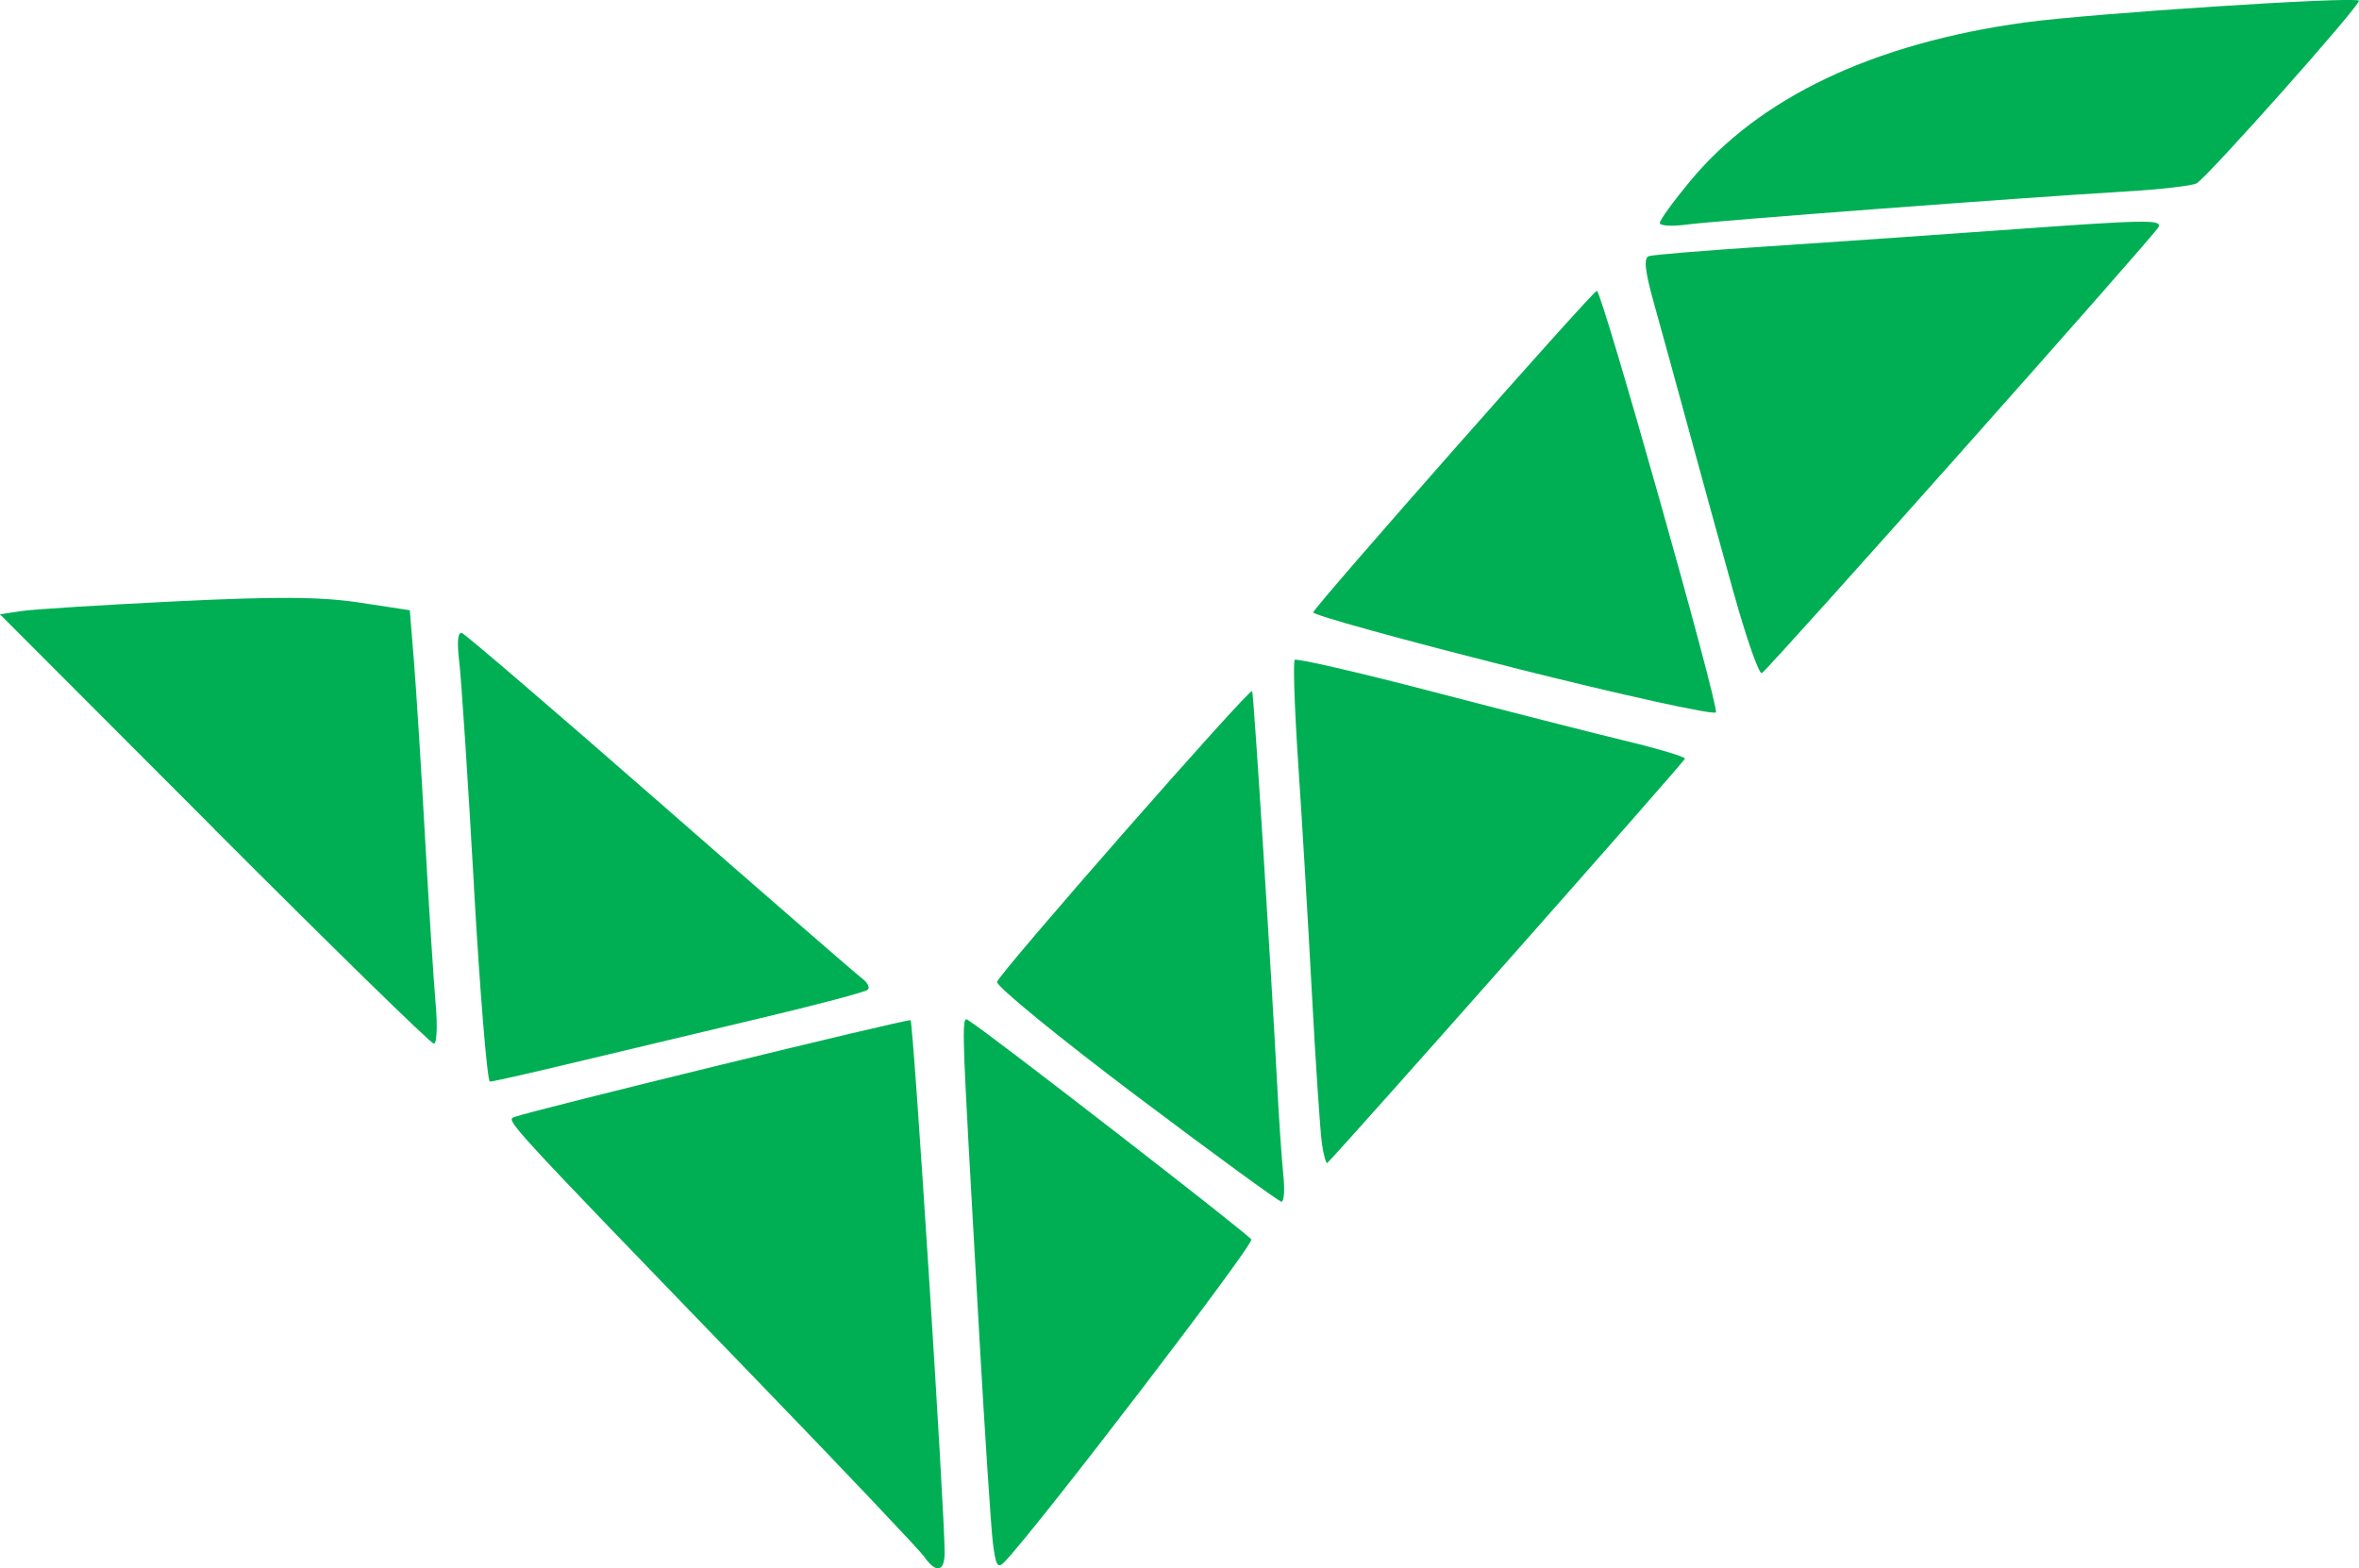 <svg xmlns:inkscape="http://www.inkscape.org/namespaces/inkscape" xmlns:sodipodi="http://sodipodi.sourceforge.net/DTD/sodipodi-0.dtd" xmlns="http://www.w3.org/2000/svg" xmlns:svg="http://www.w3.org/2000/svg" width="31.562mm" height="20.986mm" viewBox="0 0 31.562 20.986" id="svg1" xml:space="preserve" inkscape:version="1.4.2 (f4327f4, 2025-05-13)" sodipodi:docname="Solicitors Reviews Logo Green.svg"><defs id="defs1"></defs><g inkscape:label="Layer 1" inkscape:groupmode="layer" id="layer1" transform="translate(-90.552,-132.06)"><path style="fill:#00af54;fill-opacity:1" d="m 102.919,152.893 c -0.062,-0.088 -1.064,-1.146 -2.227,-2.349 -3.45,-3.571 -3.378,-3.493 -3.25,-3.539 0.265,-0.095 5.268,-1.317 5.293,-1.293 0.038,0.038 0.456,6.564 0.456,7.125 0,0.257 -0.115,0.281 -0.272,0.057 z m 0.917,-0.188 c -0.025,-0.204 -0.106,-1.438 -0.18,-2.742 -0.259,-4.589 -0.251,-4.31 -0.119,-4.229 0.251,0.155 3.71,2.835 3.757,2.912 0.04,0.064 -2.857,3.849 -3.3,4.313 -0.094,0.098 -0.119,0.057 -0.158,-0.254 z m 1.919,-5.982 c -1.034,-0.779 -1.873,-1.465 -1.863,-1.523 0.018,-0.105 3.373,-3.932 3.413,-3.893 0.02,0.02 0.25,3.65 0.335,5.269 0.024,0.466 0.061,1.009 0.082,1.206 0.021,0.198 0.01,0.359 -0.024,0.359 -0.034,-7.1e-4 -0.908,-0.639 -1.943,-1.418 z m 2.484,0.645 c -0.023,-0.156 -0.084,-1.065 -0.135,-2.019 -0.051,-0.955 -0.133,-2.338 -0.183,-3.075 -0.049,-0.737 -0.07,-1.359 -0.046,-1.384 0.024,-0.024 0.857,0.168 1.85,0.427 0.993,0.259 2.158,0.556 2.589,0.66 0.431,0.104 0.783,0.21 0.782,0.235 -4.9e-4,0.033 -4.522,5.145 -4.785,5.41 -0.016,0.016 -0.049,-0.098 -0.072,-0.254 z m -11.345,-3.438 c -0.081,-1.432 -0.17,-2.79 -0.198,-3.017 -0.032,-0.269 -0.019,-0.402 0.038,-0.381 0.048,0.018 1.242,1.042 2.652,2.276 1.41,1.234 2.624,2.288 2.698,2.343 0.073,0.054 0.109,0.123 0.079,0.153 -0.03,0.03 -0.696,0.206 -1.482,0.392 -0.785,0.186 -1.896,0.451 -2.468,0.588 -0.572,0.137 -1.07,0.25 -1.106,0.25 -0.036,0 -0.132,-1.172 -0.214,-2.603 z m -3.475,-0.777 -2.868,-2.873 0.287,-0.043 c 0.158,-0.024 1.087,-0.082 2.065,-0.13 1.347,-0.066 1.942,-0.062 2.455,0.016 l 0.677,0.103 0.055,0.677 c 0.03,0.373 0.098,1.439 0.149,2.371 0.052,0.931 0.116,1.931 0.142,2.223 0.026,0.291 0.016,0.529 -0.024,0.529 -0.04,0 -1.362,-1.293 -2.94,-2.873 z m 17.37,-2.161 c -1.479,-0.372 -2.679,-0.704 -2.667,-0.738 0.035,-0.099 3.742,-4.302 3.795,-4.303 0.066,-0.001 1.633,5.545 1.593,5.641 -0.018,0.042 -1.242,-0.227 -2.721,-0.599 z m 2.957,-1.003 c -0.171,-0.615 -0.441,-1.594 -0.599,-2.176 -0.158,-0.582 -0.366,-1.336 -0.461,-1.676 -0.128,-0.456 -0.146,-0.627 -0.071,-0.65 0.056,-0.018 0.749,-0.075 1.541,-0.127 0.792,-0.052 2.201,-0.15 3.133,-0.217 1.984,-0.144 2.182,-0.148 2.145,-0.047 -0.033,0.088 -5.209,5.909 -5.309,5.971 -0.037,0.023 -0.207,-0.462 -0.378,-1.077 z m -0.987,-4.945 c 0,-0.039 0.181,-0.289 0.402,-0.556 0.93,-1.124 2.454,-1.848 4.478,-2.127 0.88,-0.121 4.415,-0.352 4.474,-0.292 0.039,0.04 -2.033,2.371 -2.173,2.445 -0.062,0.032 -0.493,0.082 -0.959,0.109 -1.408,0.084 -5.479,0.391 -5.863,0.442 -0.198,0.027 -0.36,0.017 -0.36,-0.022 z" id="path1"></path></g></svg>